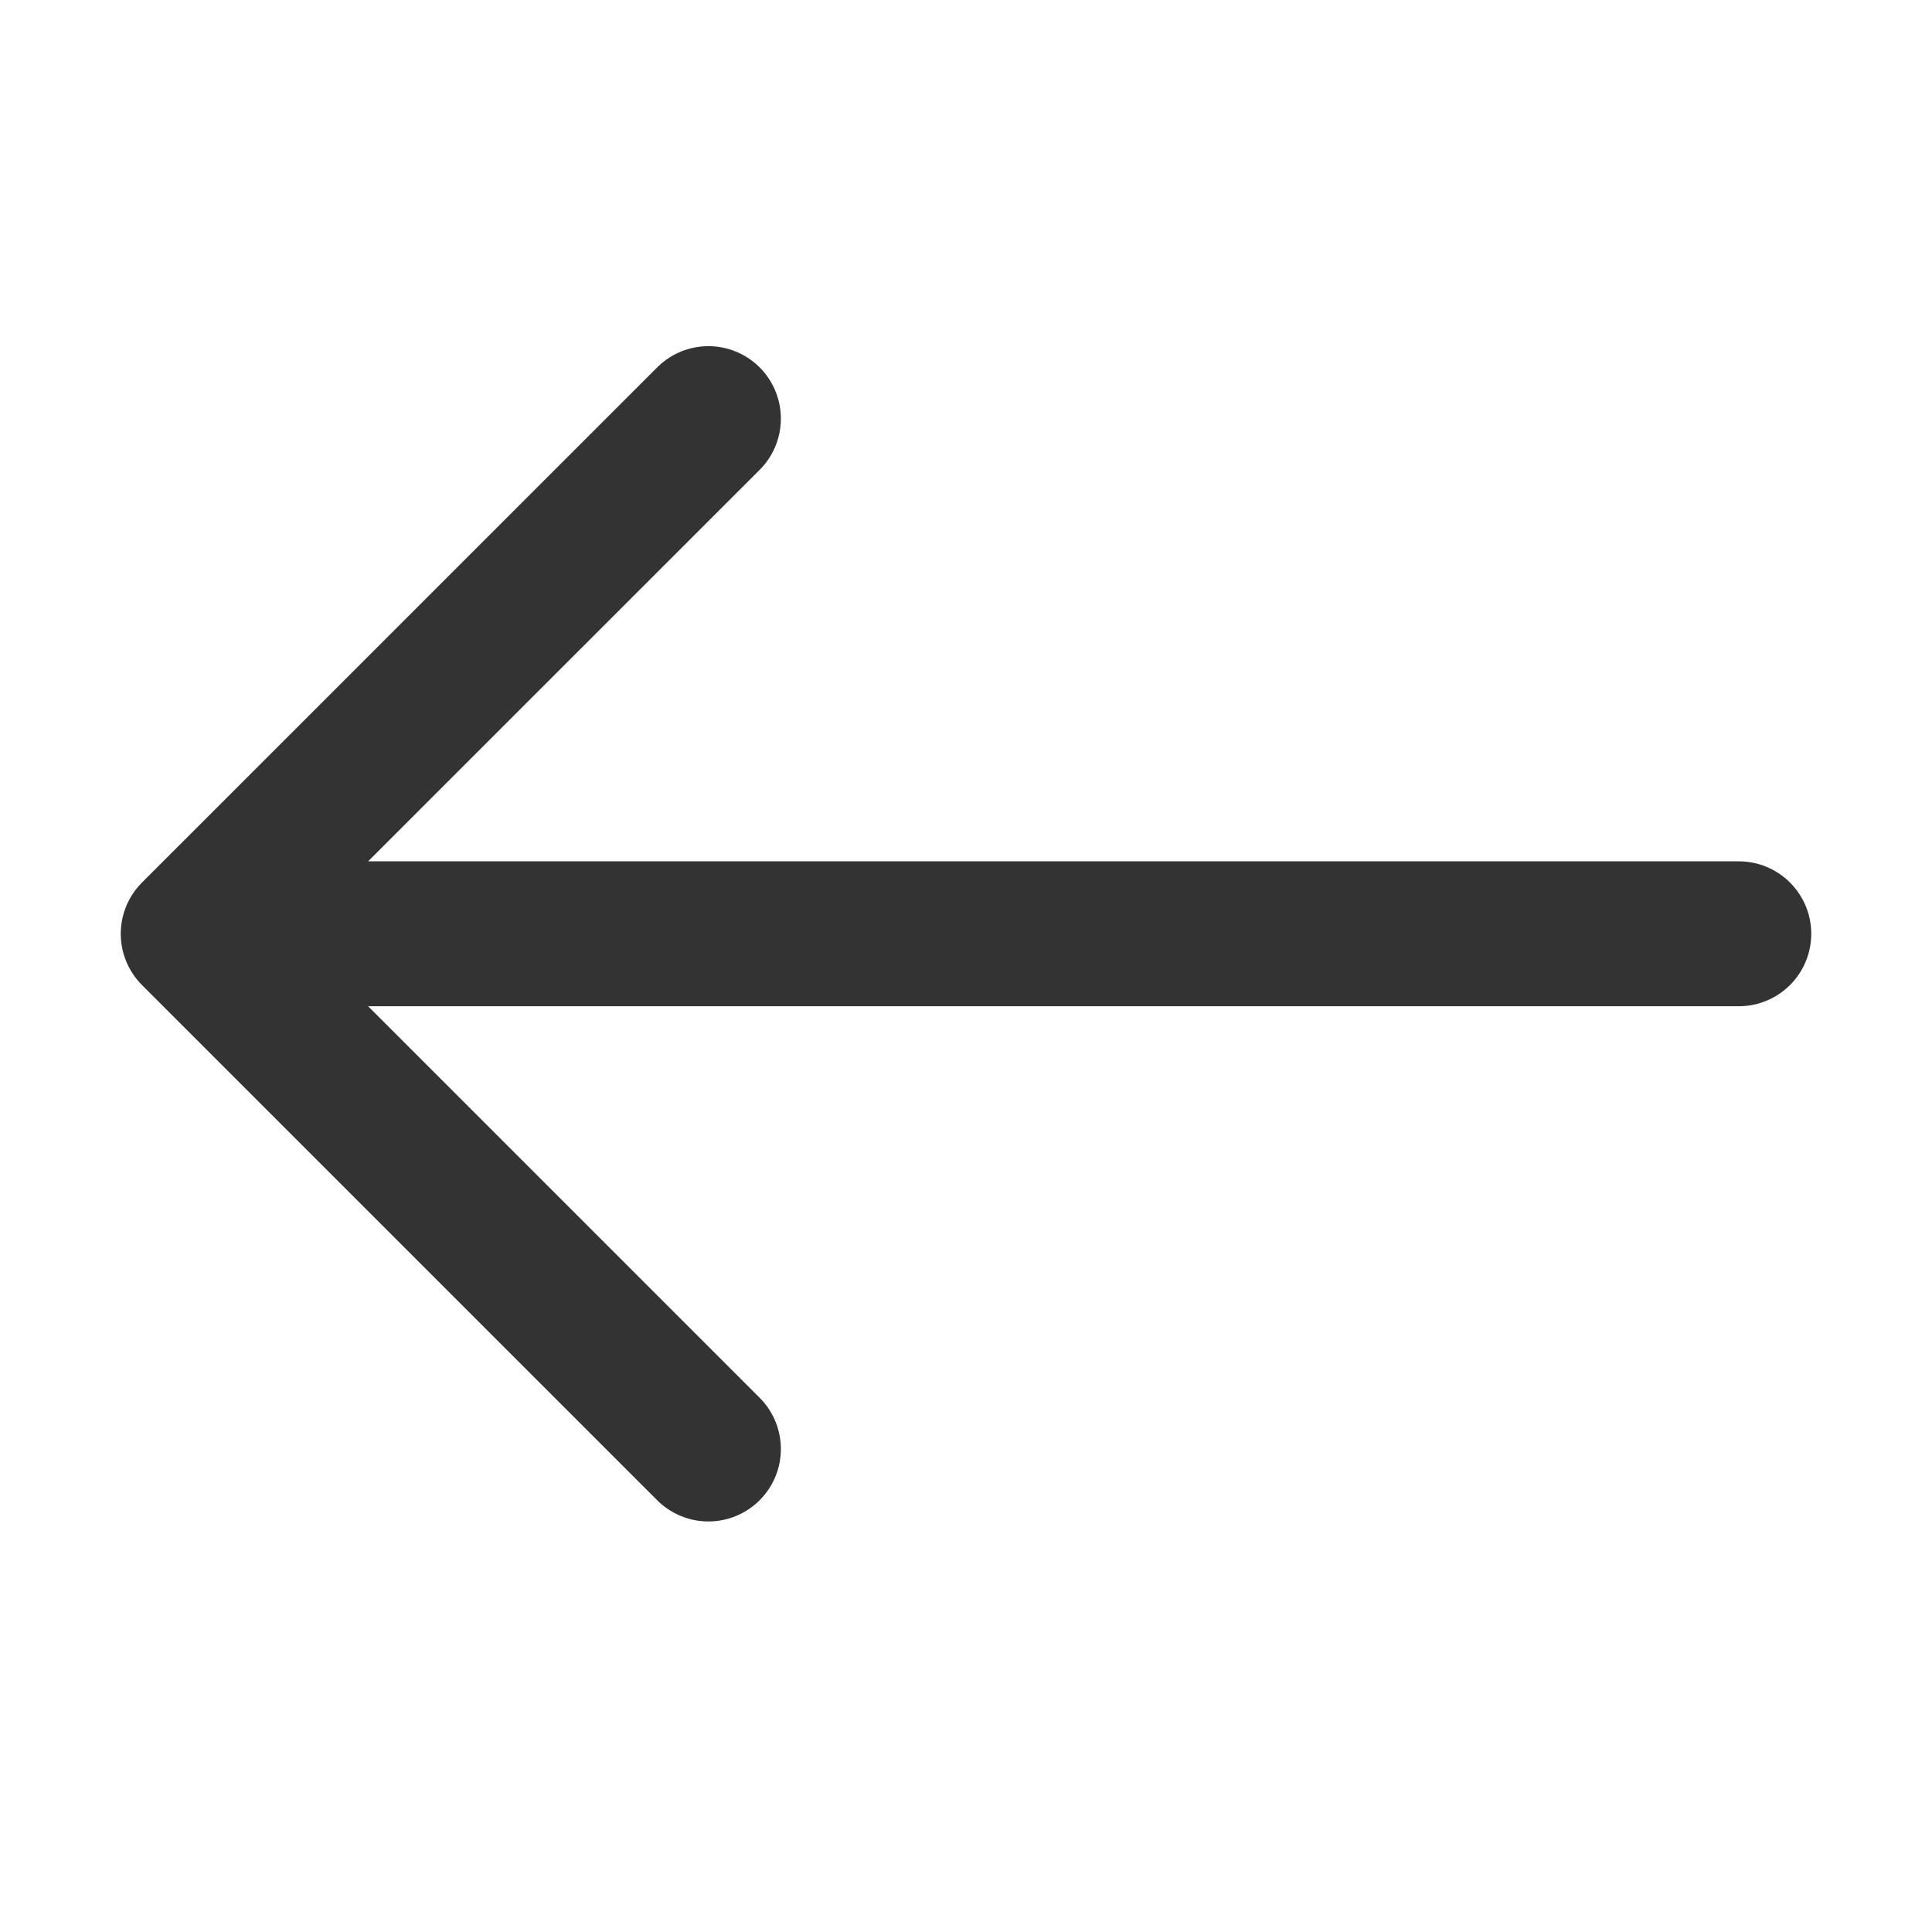 <svg width="40" height="40" viewBox="0 0 40 40" fill="none" xmlns="http://www.w3.org/2000/svg">
<path d="M14.667 30L4 19.333M4 19.333L14.667 8.667M4 19.333L36 19.333" stroke="#333333" stroke-width="3" stroke-linecap="round" stroke-linejoin="round"/>
</svg>
